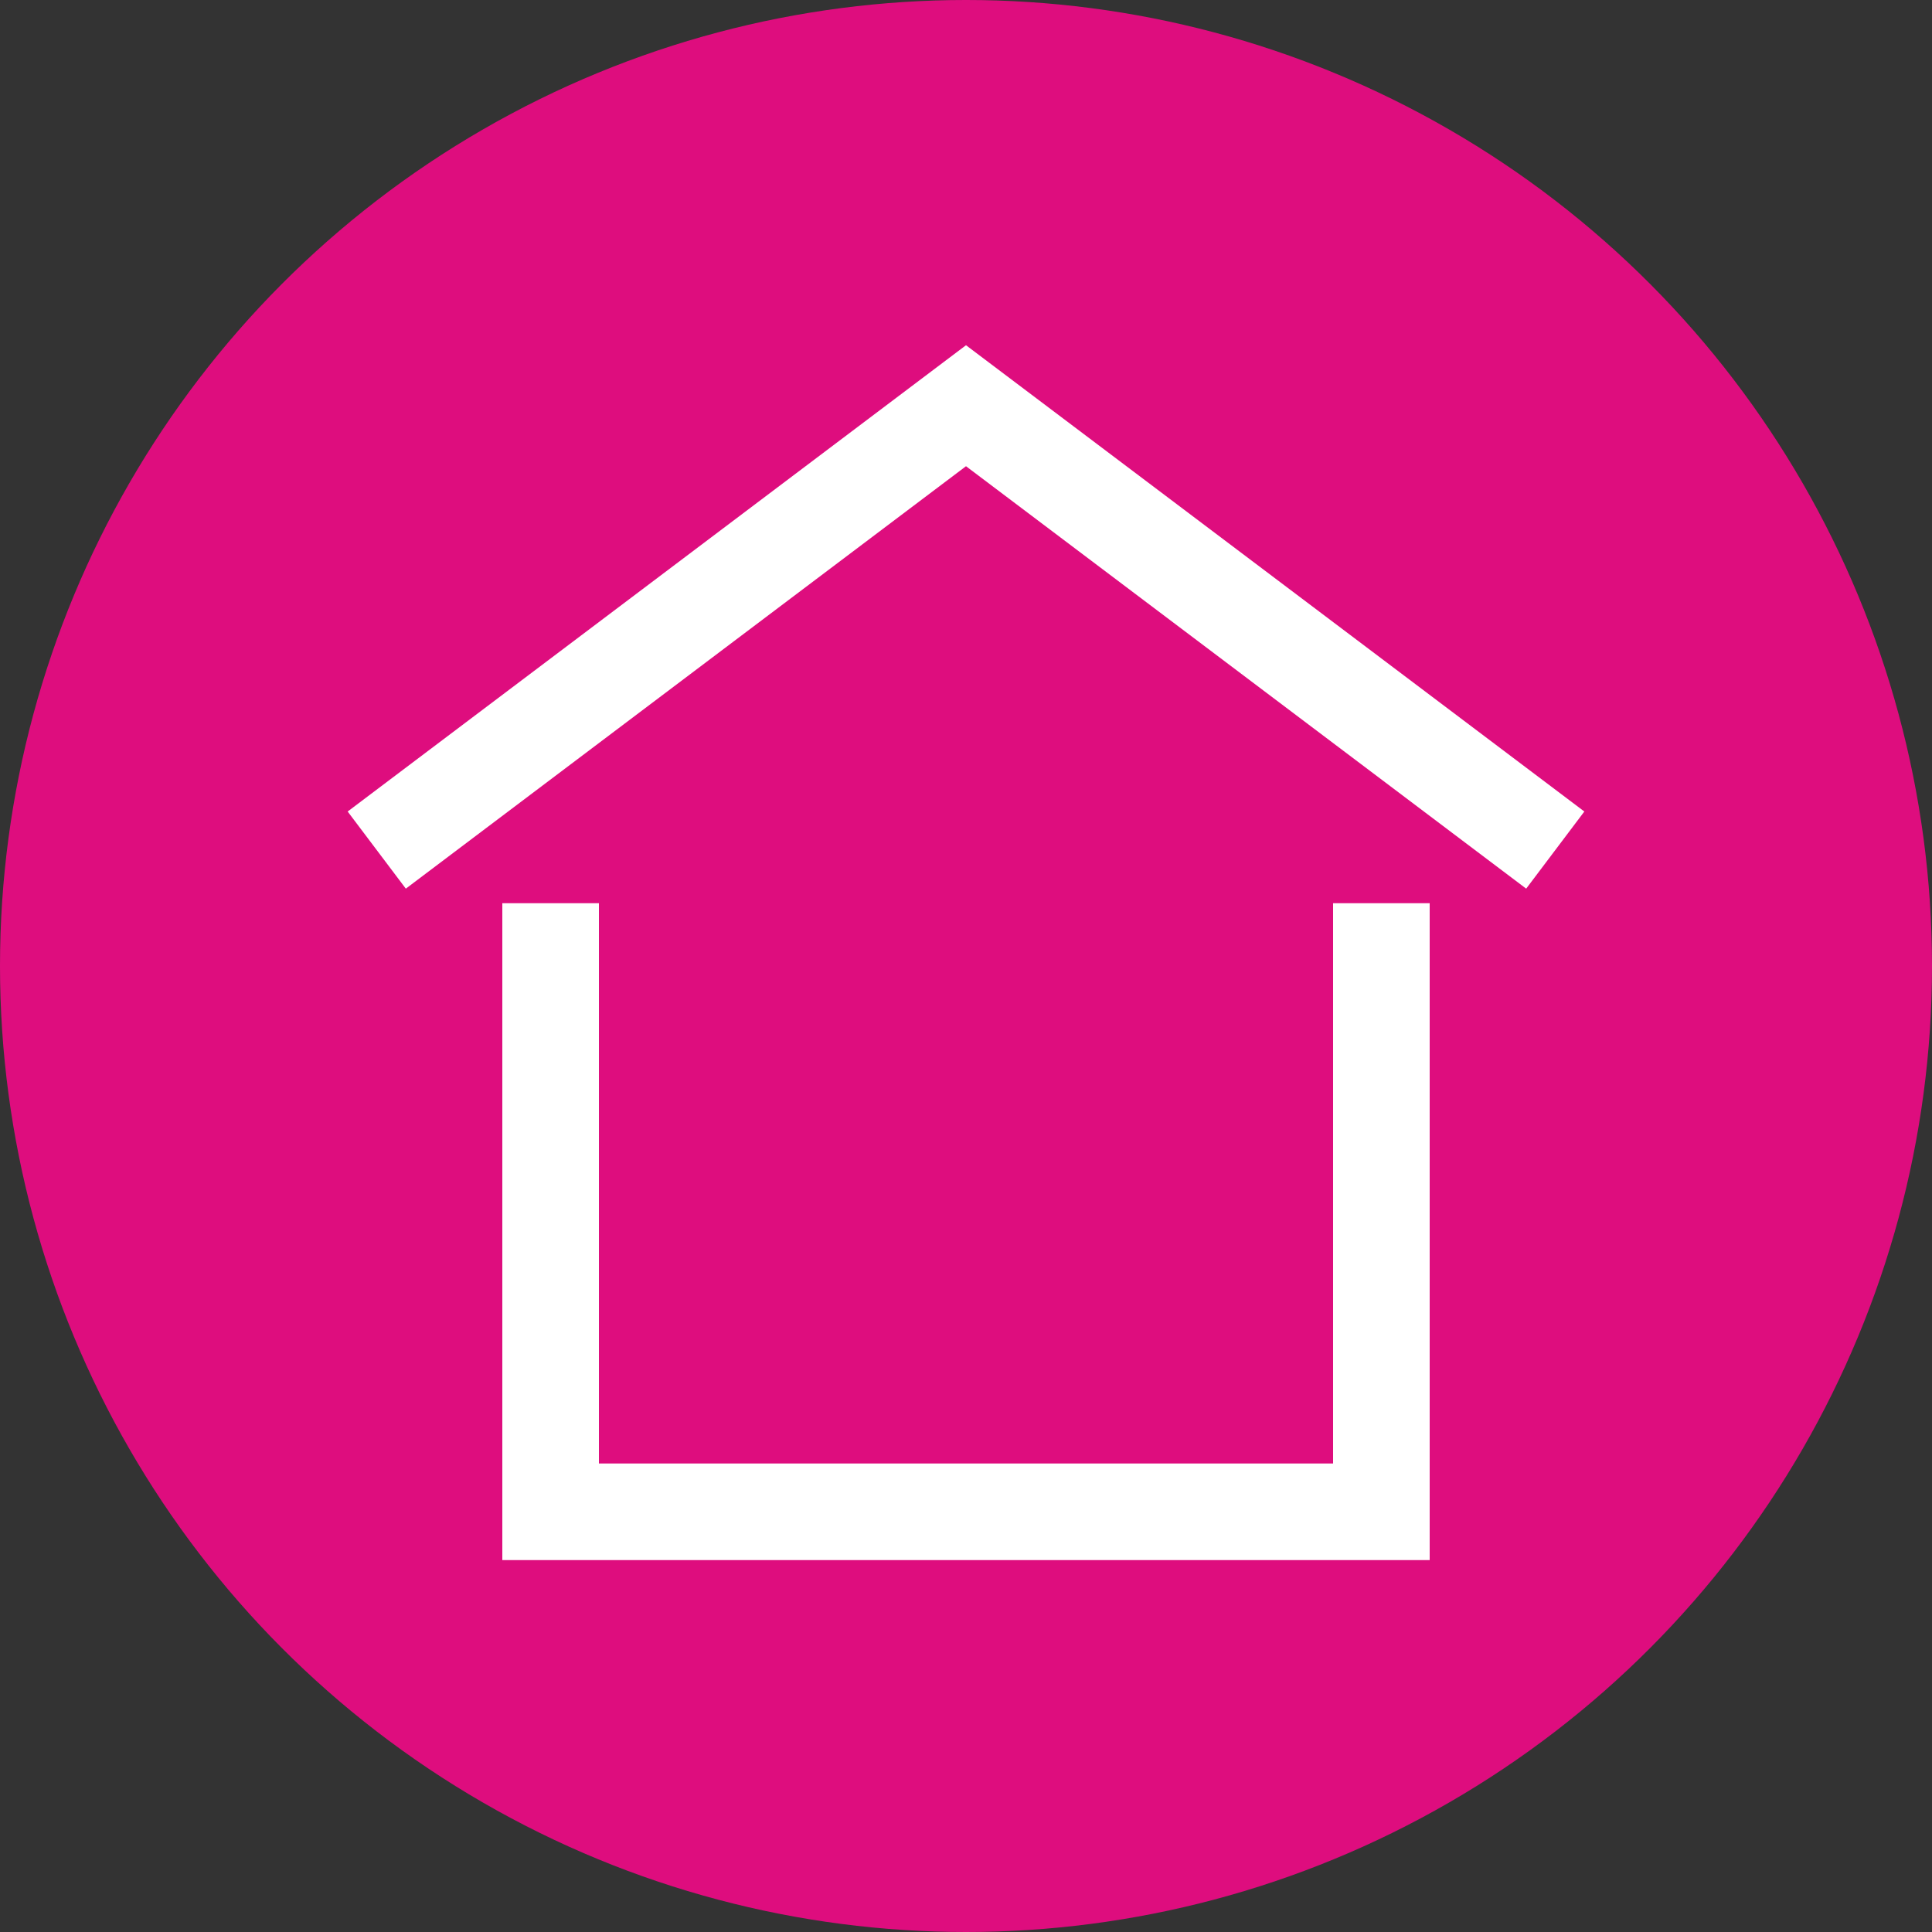 <?xml version="1.0" encoding="utf-8"?>
<!-- Generator: Adobe Illustrator 23.0.1, SVG Export Plug-In . SVG Version: 6.00 Build 0)  -->
<svg version="1.1" id="Layer_1" xmlns="http://www.w3.org/2000/svg" xmlns:xlink="http://www.w3.org/1999/xlink" x="0px" y="0px"
	 viewBox="0 0 40 40" style="enable-background:new 0 0 40 40;" xml:space="preserve">
<rect x="0" y="0" width="40" height="40" fill="#333333" stroke="none"/>
<style type="text/css">
	.st0{fill:#DE0D7E;}
	.st1{fill:none;stroke:#FFFFFF;stroke-width:2;stroke-miterlimit:10;}
</style>
<circle class="st0" cx="20" cy="20" r="20"/>
<polyline class="st1" points="32.2,17.6 20,8.4 7.8,17.6 "/>
<polyline class="st1" points="28.6,18.7 28.6,31.3 11.4,31.3 11.4,18.7 "/>
</svg>
